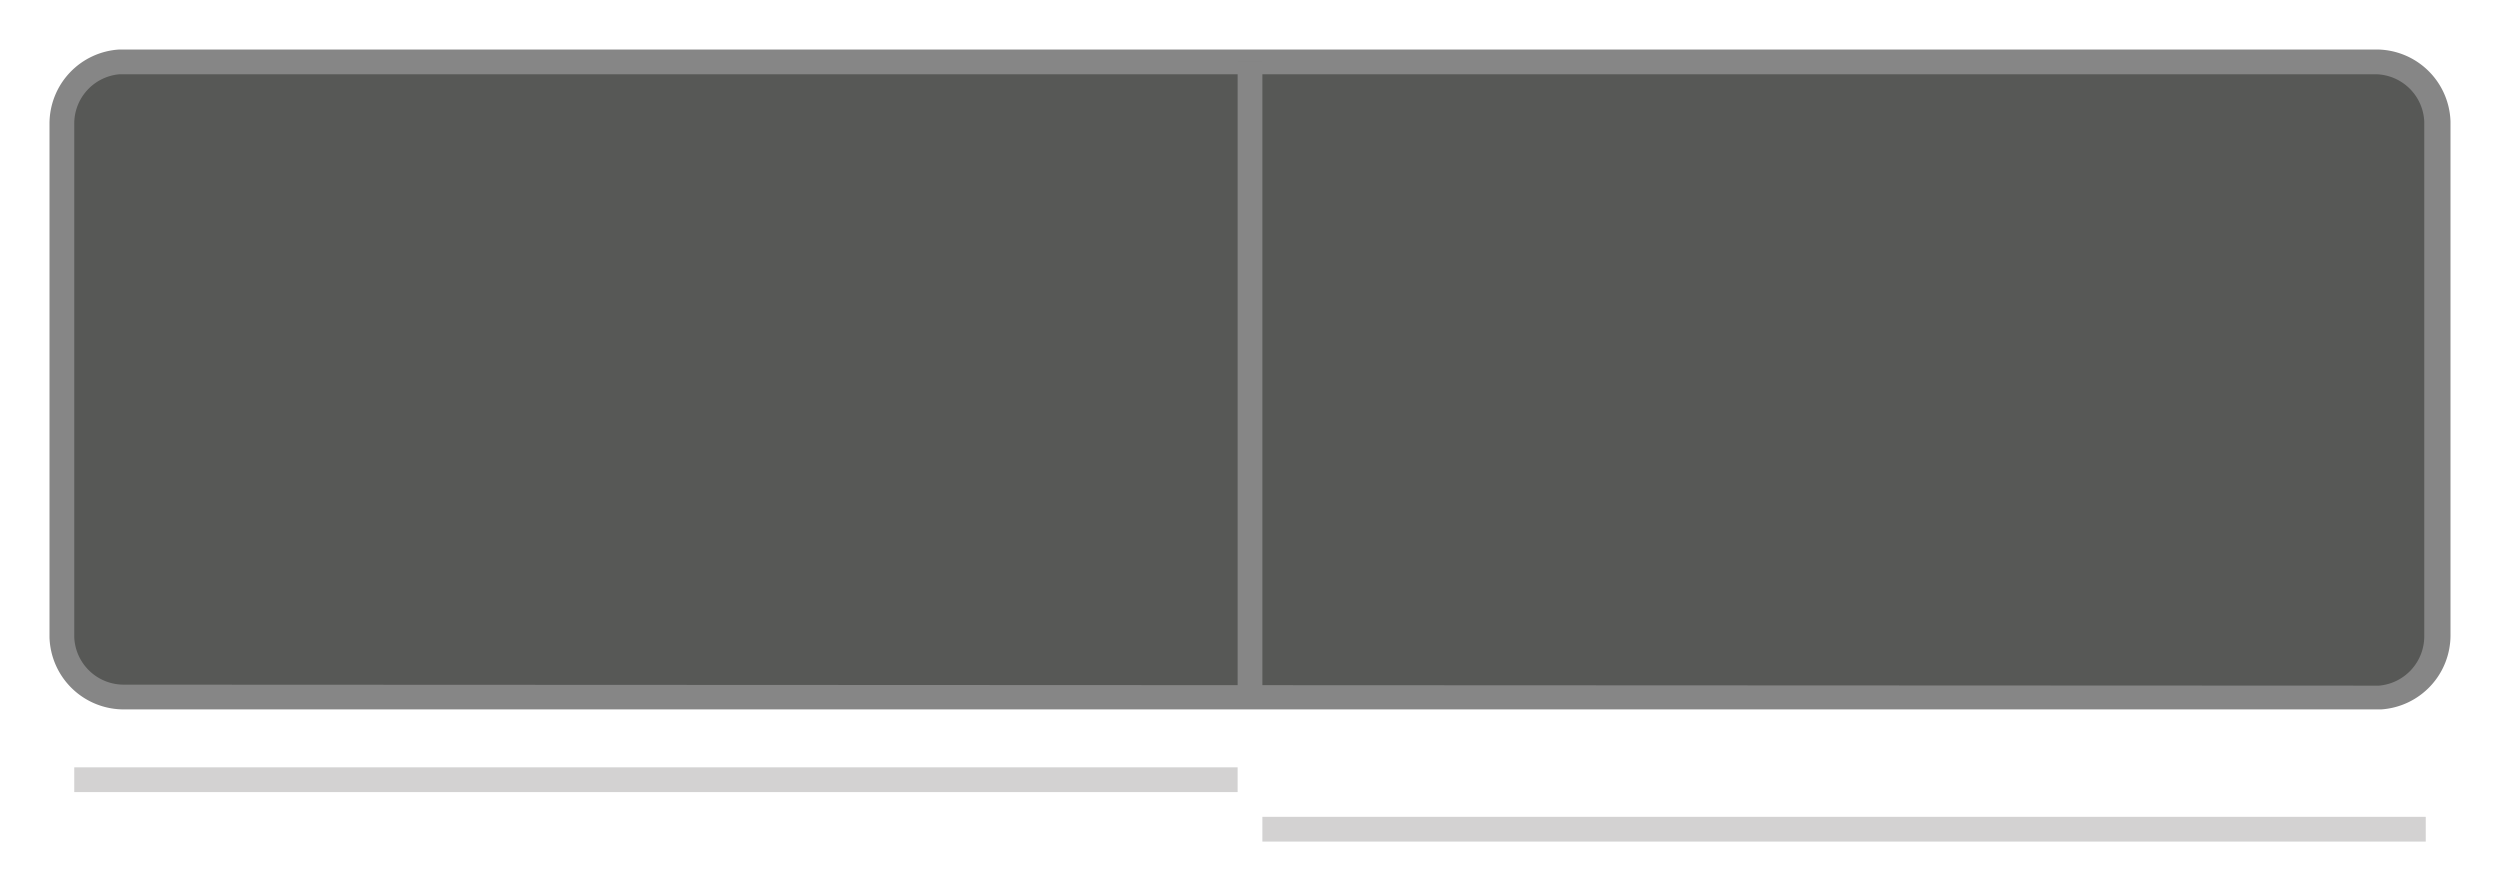<svg id="Ebene_1" data-name="Ebene 1" xmlns="http://www.w3.org/2000/svg" viewBox="0 0 101 36">
  <defs>
    <style>
      .cls-1 {
        fill: #575856;
      }

      .cls-2 {
        fill: #868686;
      }

      .cls-3 {
        fill: #d3d2d2;
      }
    </style>
  </defs>
  <title>Piktos_Schwebetueren_h_</title>
  <g>
    <path class="cls-1" d="M5,28.16a2.47,2.47,0,0,1-2.44-2.43V5A2.48,2.48,0,0,1,4.83,2.46L96,2.5a2.47,2.47,0,0,1,2.44,2.43V25.7a2.48,2.48,0,0,1-2.32,2.49Z"/>
    <path class="cls-2" d="M4.83,3,96,3a2,2,0,0,1,1.94,1.91V25.7a2,2,0,0,1-1.83,2L5,27.66A2,2,0,0,1,3,25.75V5A2,2,0,0,1,4.83,3m0-1A3,3,0,0,0,2,5V25.75A3,3,0,0,0,5,28.66l91.2,0a3,3,0,0,0,2.8-3V4.91A3,3,0,0,0,96,2L4.8,2Z"/>
  </g>
  <rect class="cls-2" x="50" y="2.48" width="1" height="25.93"/>
  <rect class="cls-3" x="3" y="31" width="47" height="1"/>
  <rect class="cls-3" x="51" y="33" width="47" height="1"/>
</svg>
